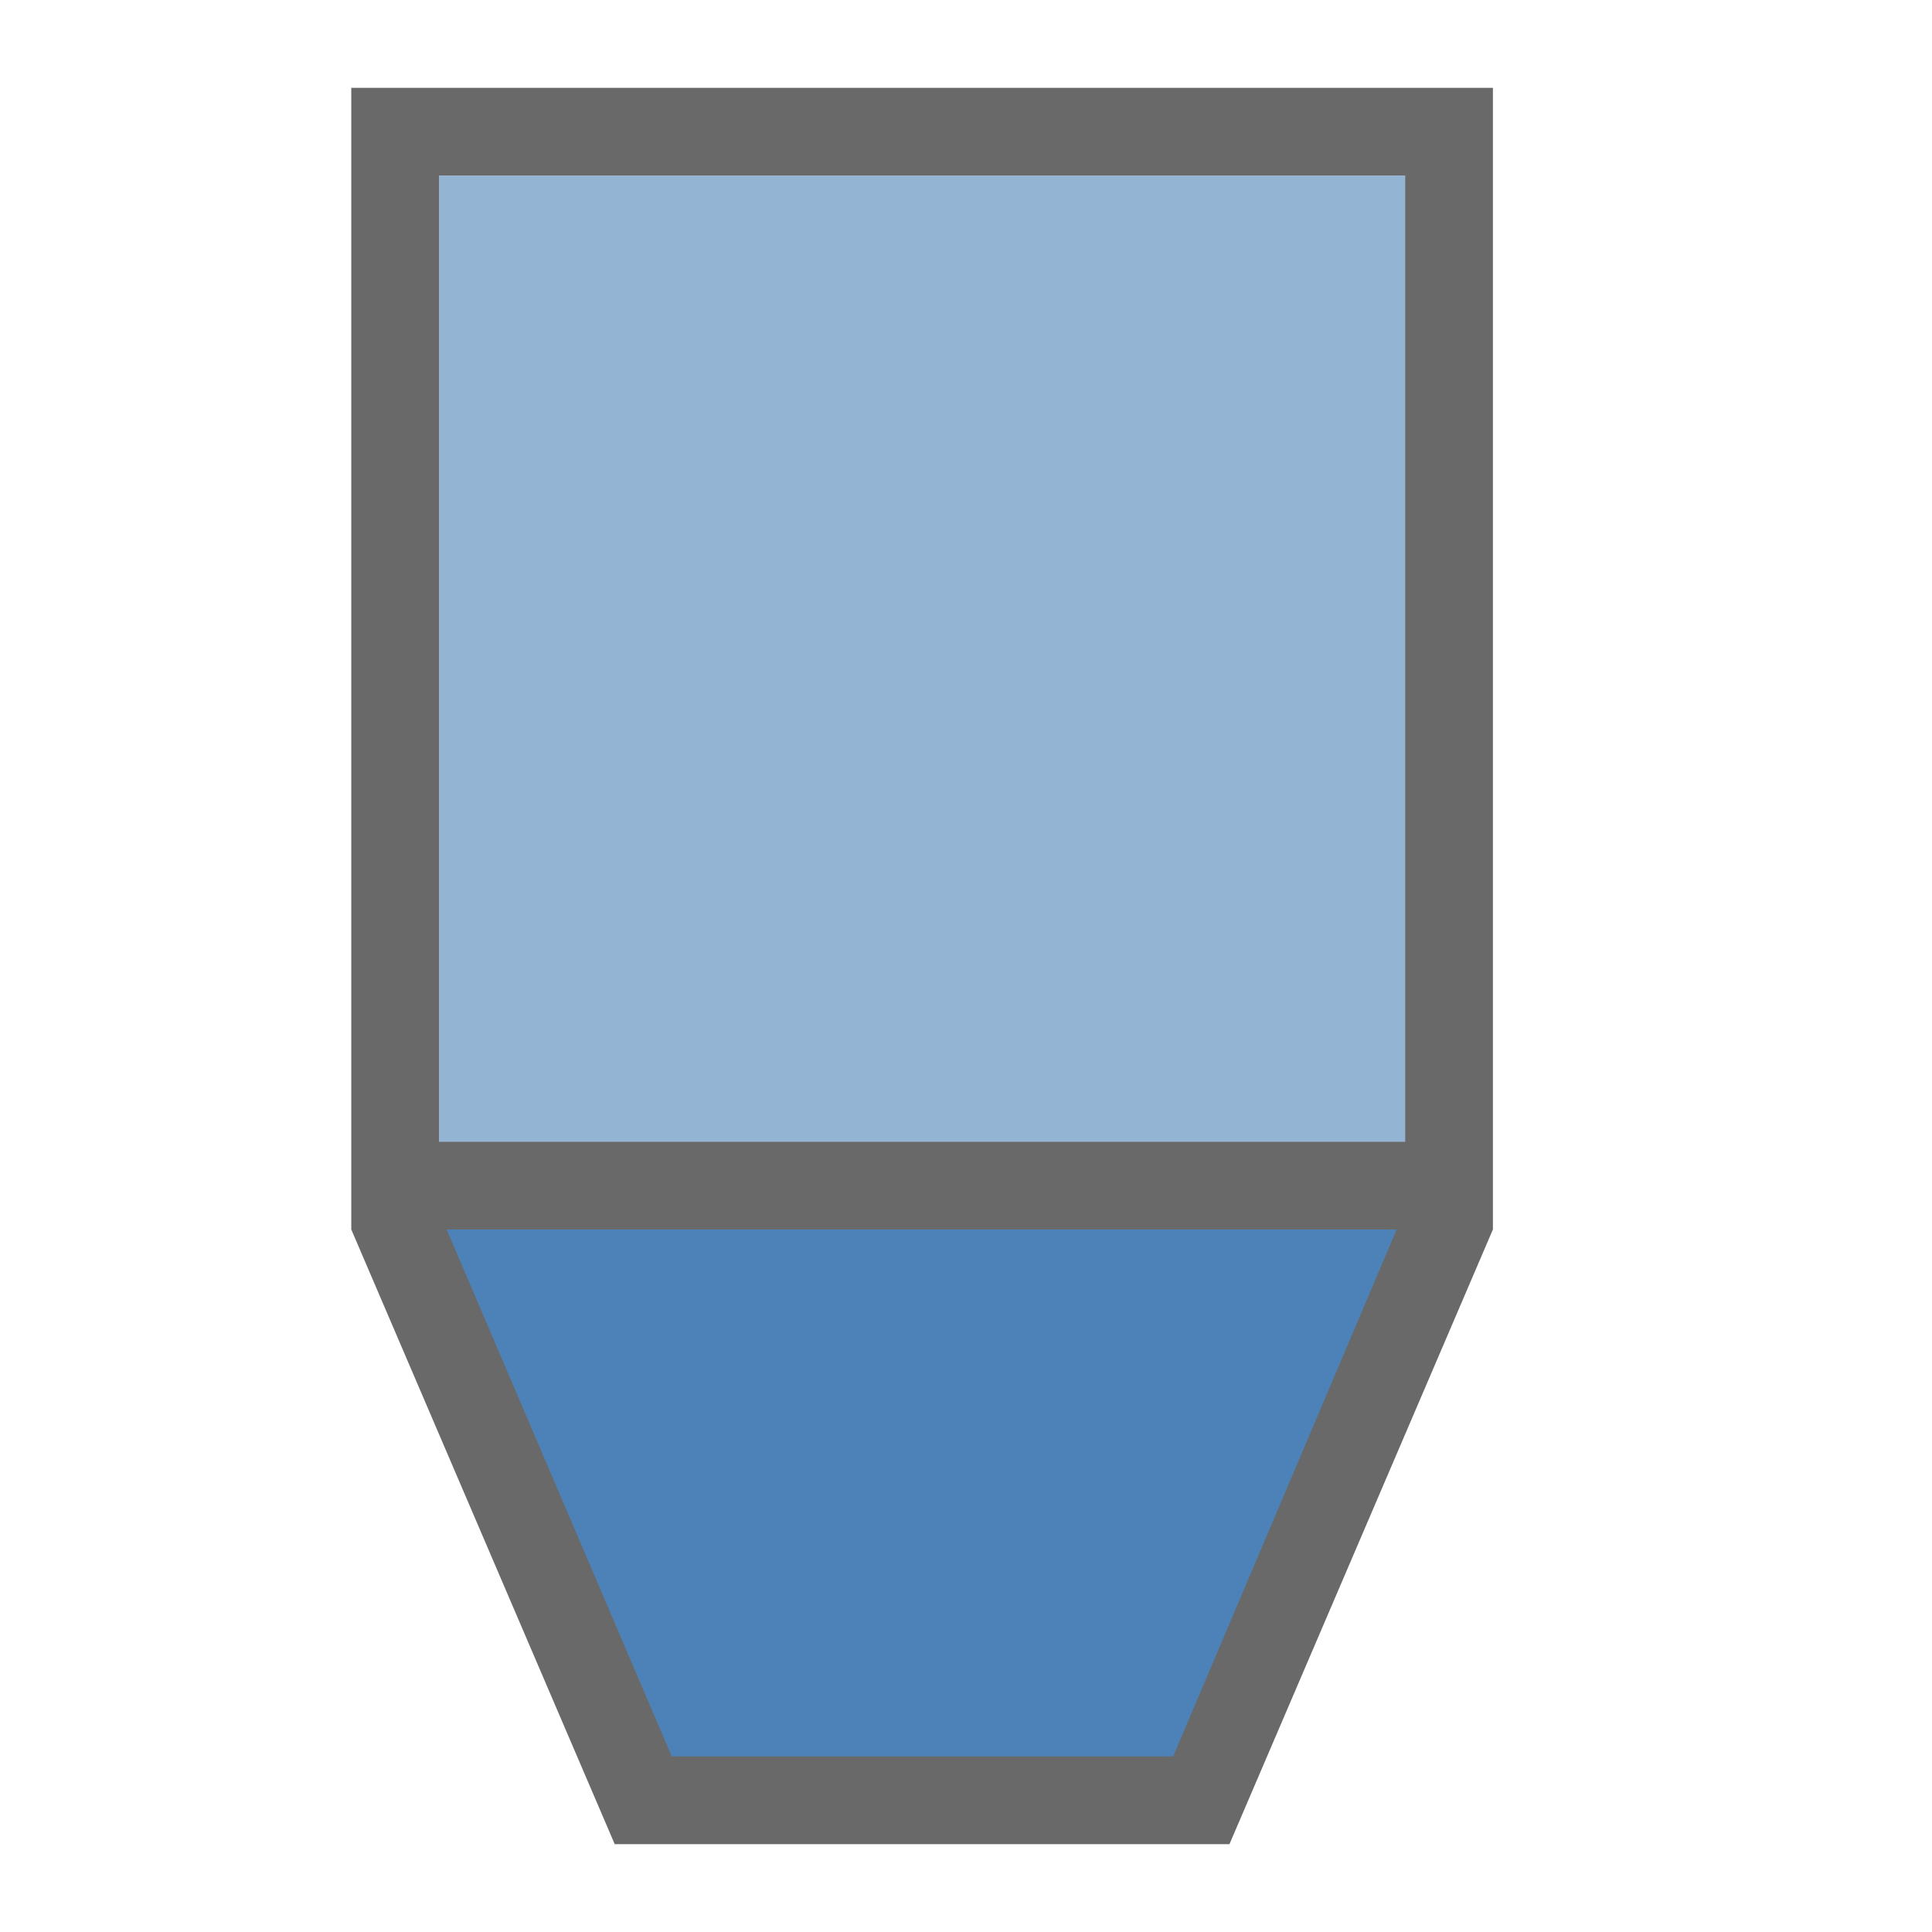 <svg height="22" viewBox="0 0 22 22" width="22" xmlns="http://www.w3.org/2000/svg"><path d="m4 1v13l3 7h7l3-7v-13zm1 1h11v11h-11z" fill="#696969" fill-rule="evenodd"/><path d="m16 2v11h-11v-11z" fill="#4d82b8" opacity=".6"/><path d="m5.086 14 2.563 6h5.71l2.545-6z" fill="#4d82b8" fill-rule="evenodd"/></svg>